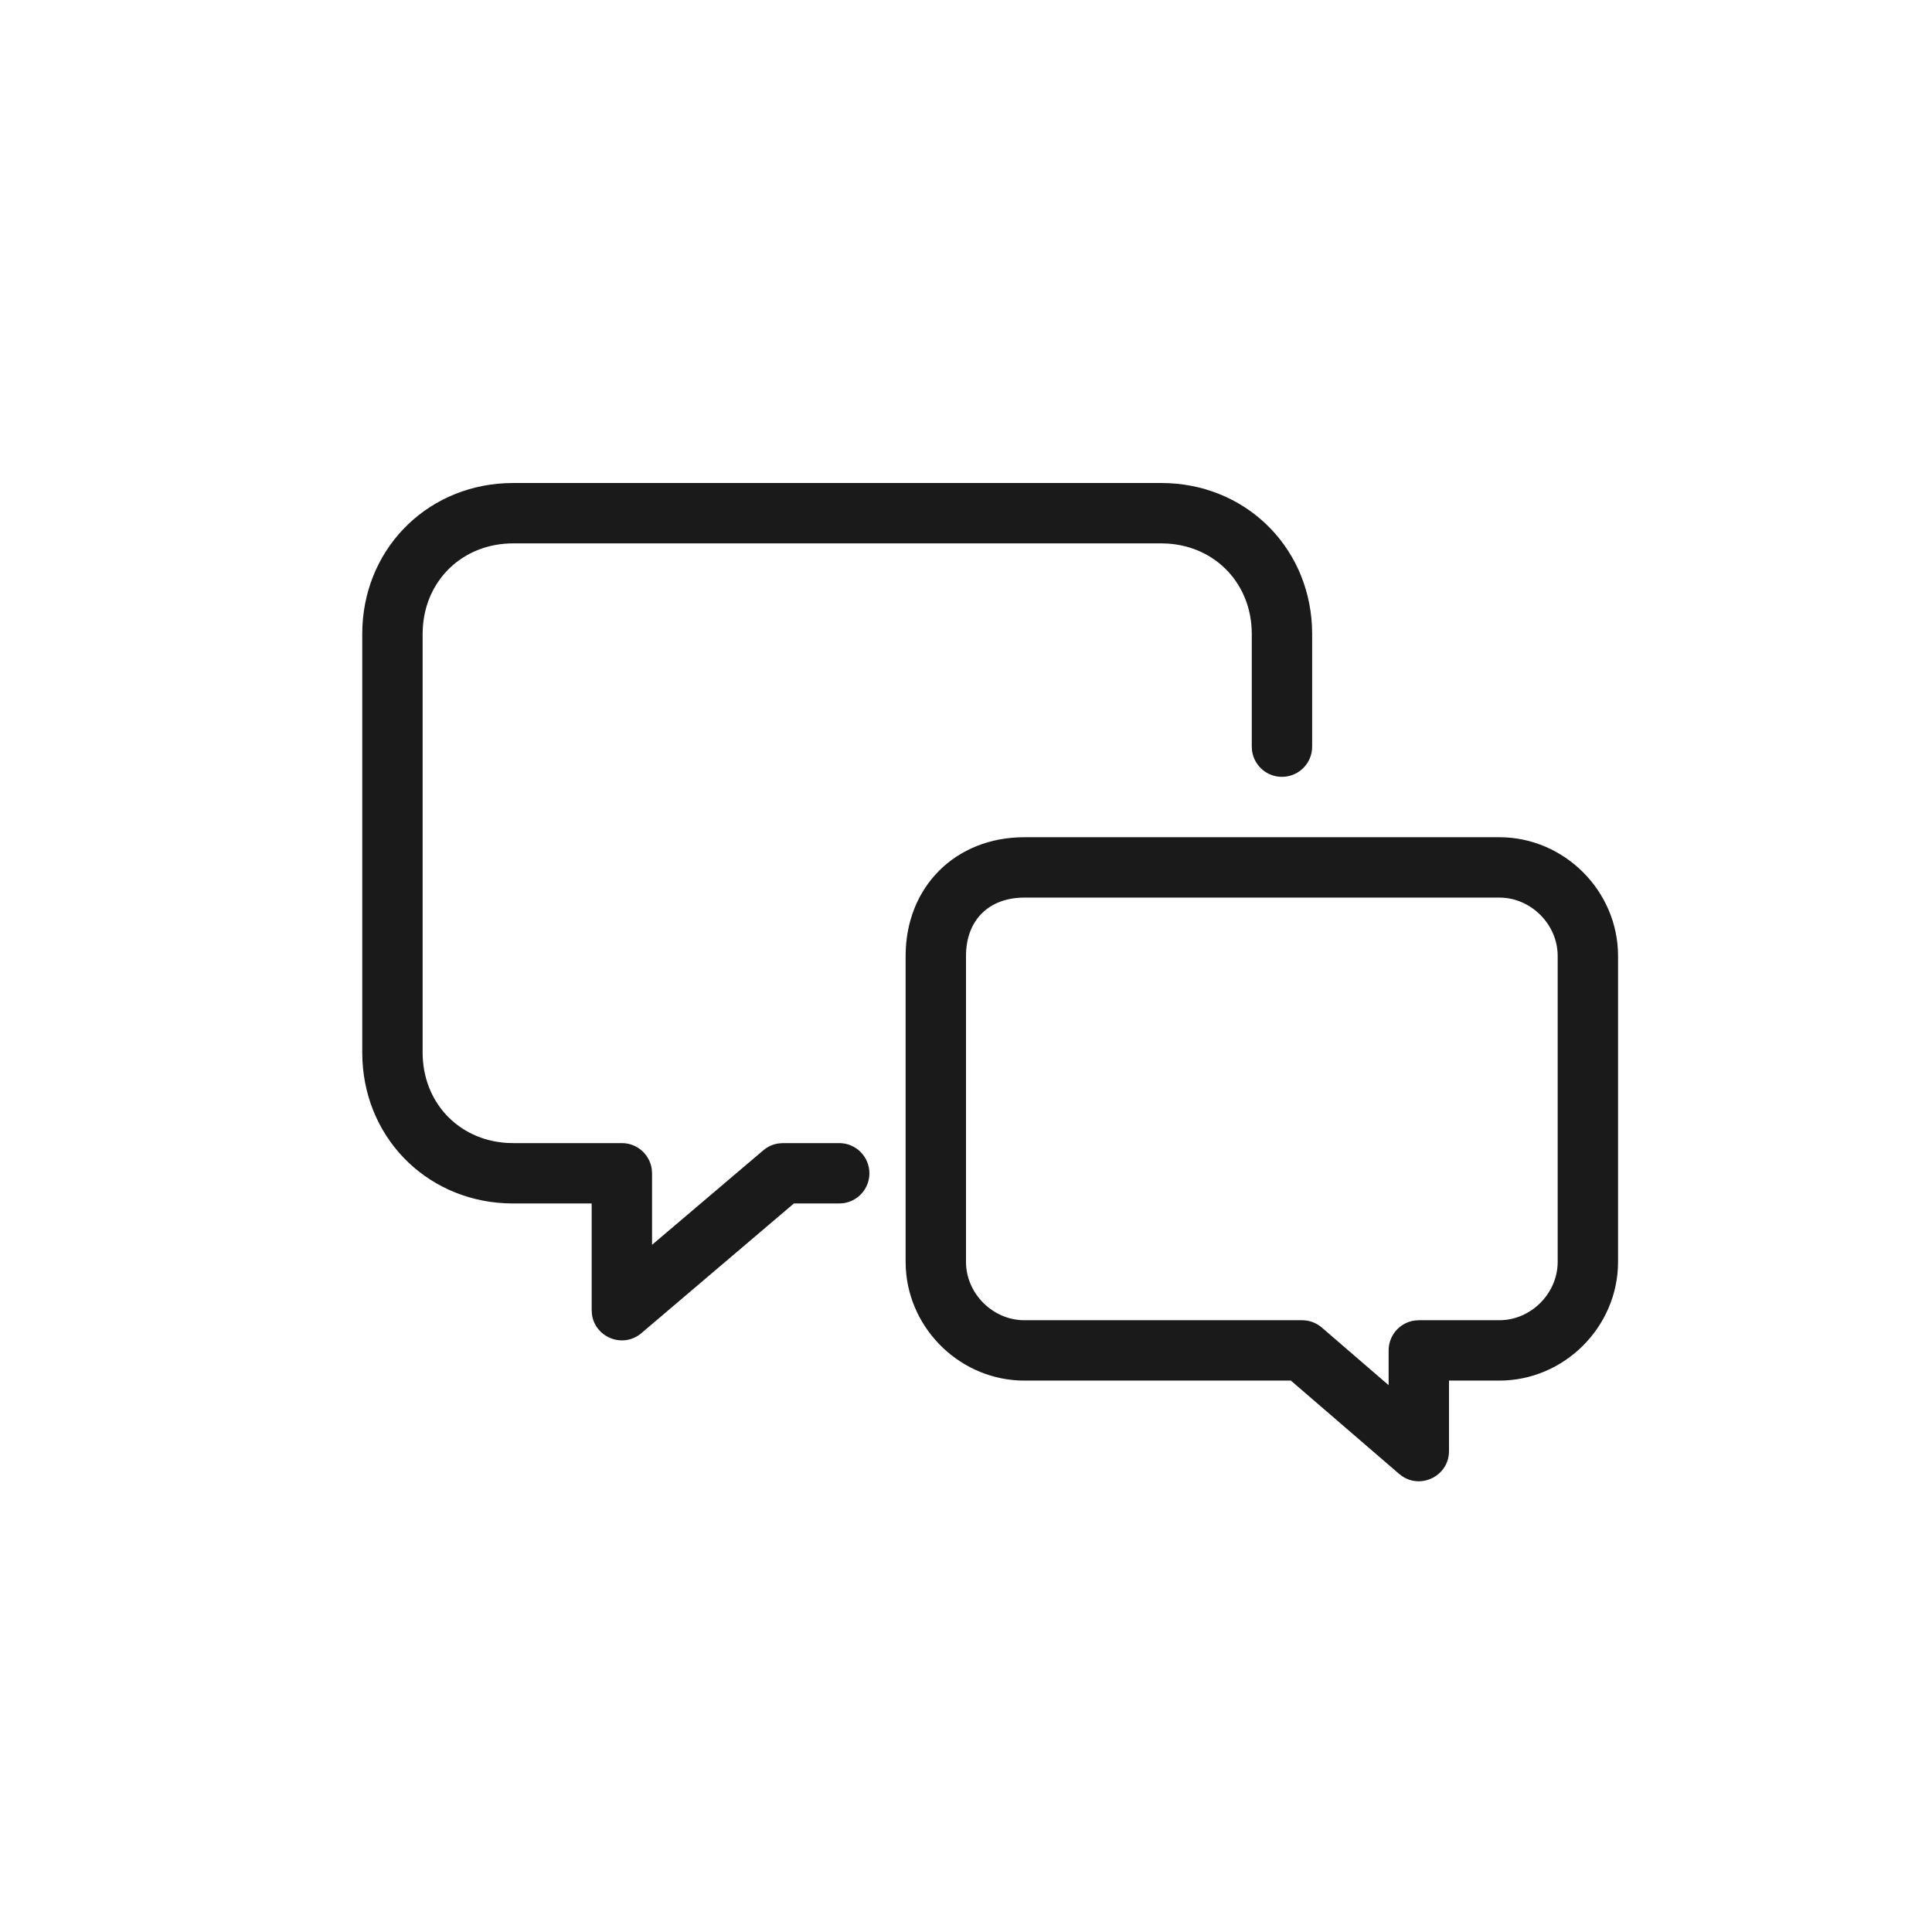 <svg width="84" height="84" viewBox="0 0 84 84" fill="none" xmlns="http://www.w3.org/2000/svg">
<g id="icon/48x48/chat">
<path id="Combined Shape" fill-rule="evenodd" clip-rule="evenodd" d="M57.041 27.208C56.864 23.681 54.068 21 50.487 21H22.312L21.957 21.009C18.431 21.186 15.75 23.983 15.75 27.563V45.763L15.759 46.118C15.936 49.645 18.732 52.325 22.312 52.325L25.725 52.325V56.963L25.737 57.145C25.869 58.145 27.082 58.647 27.887 57.963L34.517 52.325L36.487 52.325L36.666 52.313C37.306 52.227 37.8 51.678 37.8 51.013C37.8 50.288 37.212 49.7 36.487 49.7H34.038L33.852 49.714C33.608 49.748 33.377 49.852 33.188 50.013L28.35 54.122V51.013L28.338 50.835C28.251 50.194 27.702 49.7 27.038 49.7H22.312L22.034 49.692C19.925 49.559 18.375 47.919 18.375 45.763V27.563L18.384 27.285C18.517 25.175 20.156 23.625 22.312 23.625H50.487L50.766 23.634C52.875 23.767 54.425 25.407 54.425 27.563V32.463L54.437 32.641C54.524 33.282 55.073 33.776 55.737 33.776C56.462 33.776 57.05 33.188 57.05 32.463V27.563L57.041 27.208ZM65.188 36.401H44.538C41.538 36.401 39.375 38.563 39.375 41.563V54.863L39.384 55.164C39.543 57.852 41.814 60.026 44.538 60.026L56.124 60.025L60.831 64.082L60.977 64.192C61.824 64.747 63 64.149 63 63.088L63 60.025L65.188 60.026C68.013 60.026 70.35 57.688 70.35 54.863V41.563C70.35 38.738 68.013 36.401 65.188 36.401ZM44.538 39.026H65.188C66.563 39.026 67.725 40.188 67.725 41.563V54.863C67.725 56.238 66.563 57.401 65.188 57.401H61.688L61.51 57.413C60.869 57.499 60.375 58.048 60.375 58.713L60.375 60.225L57.47 57.719C57.231 57.514 56.927 57.401 56.613 57.401H44.538C43.163 57.401 42 56.238 42 54.863V41.563C42 40.013 42.987 39.026 44.538 39.026Z" fill="#1A1A1A"/>
</g>
</svg>
